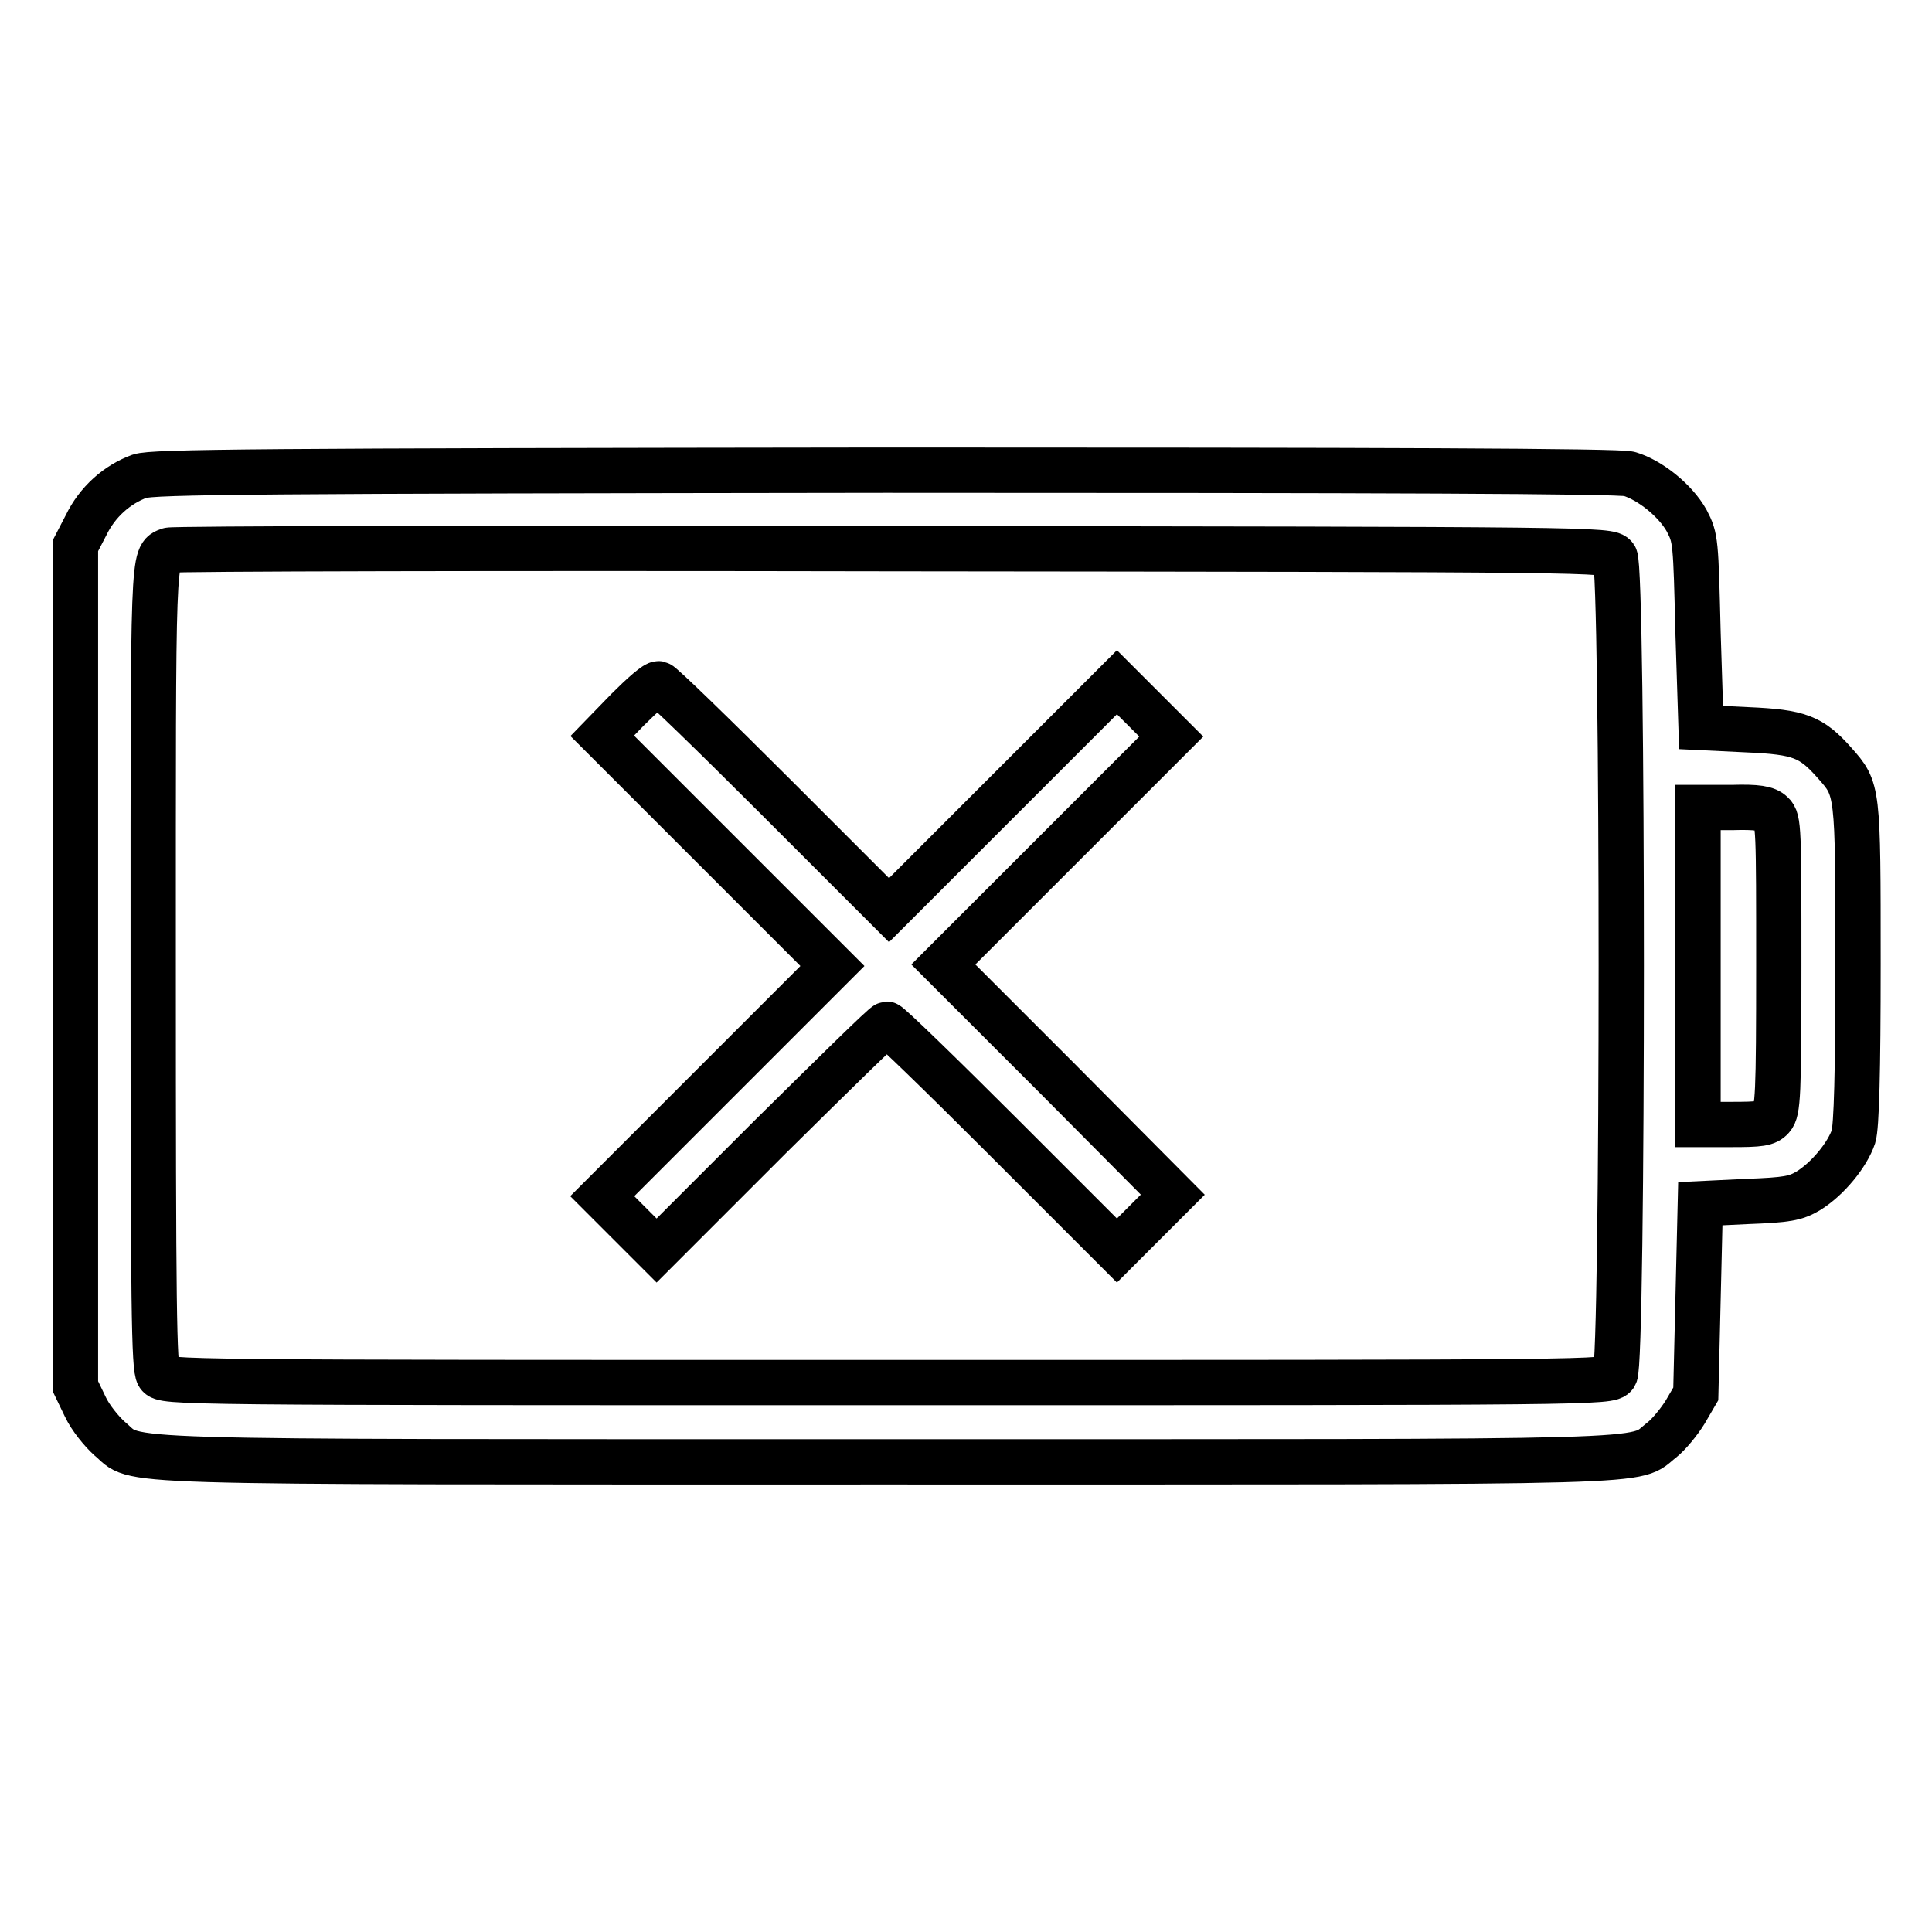 <?xml version="1.0" encoding="utf-8"?>
<!-- Svg Vector Icons : http://www.onlinewebfonts.com/icon -->
<!DOCTYPE svg PUBLIC "-//W3C//DTD SVG 1.1//EN" "http://www.w3.org/Graphics/SVG/1.1/DTD/svg11.dtd">
<svg version="1.1" xmlns="http://www.w3.org/2000/svg" xmlns:xlink="http://www.w3.org/1999/xlink" x="0px" y="0px" viewBox="0 0 256 256" enable-background="new 0 0 256 256" xml:space="preserve">
<g><g><g><path stroke-width="6" fill-opacity="0" stroke="#000000"  d="M18.5,63.1c-3,1.1-5.6,3.4-7.1,6.5L10,72.3V128v55.7l1.3,2.7c0.7,1.5,2.2,3.3,3.2,4.2c4,3.3-3.2,3.1,103,3.1c105.3,0,98.7,0.2,102.7-2.9c0.9-0.7,2.3-2.4,3.1-3.7l1.4-2.4l0.3-12.6l0.3-12.6l6.2-0.3c5.3-0.2,6.4-0.4,8.1-1.4c2.6-1.6,5.2-4.8,6-7.2c0.4-1.3,0.6-8.5,0.6-23c0-23.1,0-23-3.1-26.5c-3.1-3.5-4.7-4.1-11.5-4.4l-6.2-0.3L225,83.9c-0.3-12.2-0.3-12.6-1.5-14.9c-1.5-2.7-4.9-5.4-7.6-6.2c-1.3-0.4-33.4-0.5-98.6-0.5C34.6,62.4,20.2,62.5,18.5,63.1z M214,73.8c1.1,1.5,1.1,106.8,0,108.4c-0.7,1-2.3,1-96.5,1c-94.2,0-95.8,0-96.5-1c-0.6-0.9-0.7-9.1-0.7-54.2c0-55.3-0.1-54.3,2.1-55.1c0.4-0.2,43.6-0.3,95.8-0.2C211.6,72.8,213.3,72.8,214,73.8z M234.8,107.8c0.9,0.8,0.9,2.1,0.9,20.1c0,17.2-0.1,19.3-0.9,20.2c-0.7,0.8-1.6,0.9-5.4,0.9H225v-21v-21h4.5C232.8,106.9,234.1,107.1,234.8,107.8z"/><path stroke-width="6" fill-opacity="0" stroke="#000000"  d="M83.2,94l-3.4,3.5L95,112.7l15.3,15.3L95,143.3l-15.2,15.2l3.6,3.6l3.6,3.6l15-15c8.3-8.2,15.2-15,15.5-15c0.3,0,7.3,6.8,15.5,15l15,15l3.7-3.7l3.7-3.7L140.2,143l-15.2-15.2l15.1-15.1l15.1-15.1l-3.6-3.6l-3.6-3.6l-15.1,15.1l-15.1,15.1l-15-15c-8.2-8.2-15.2-15-15.5-15C86.9,90.5,85.1,92.1,83.2,94z"/></g></g></g>
</svg>